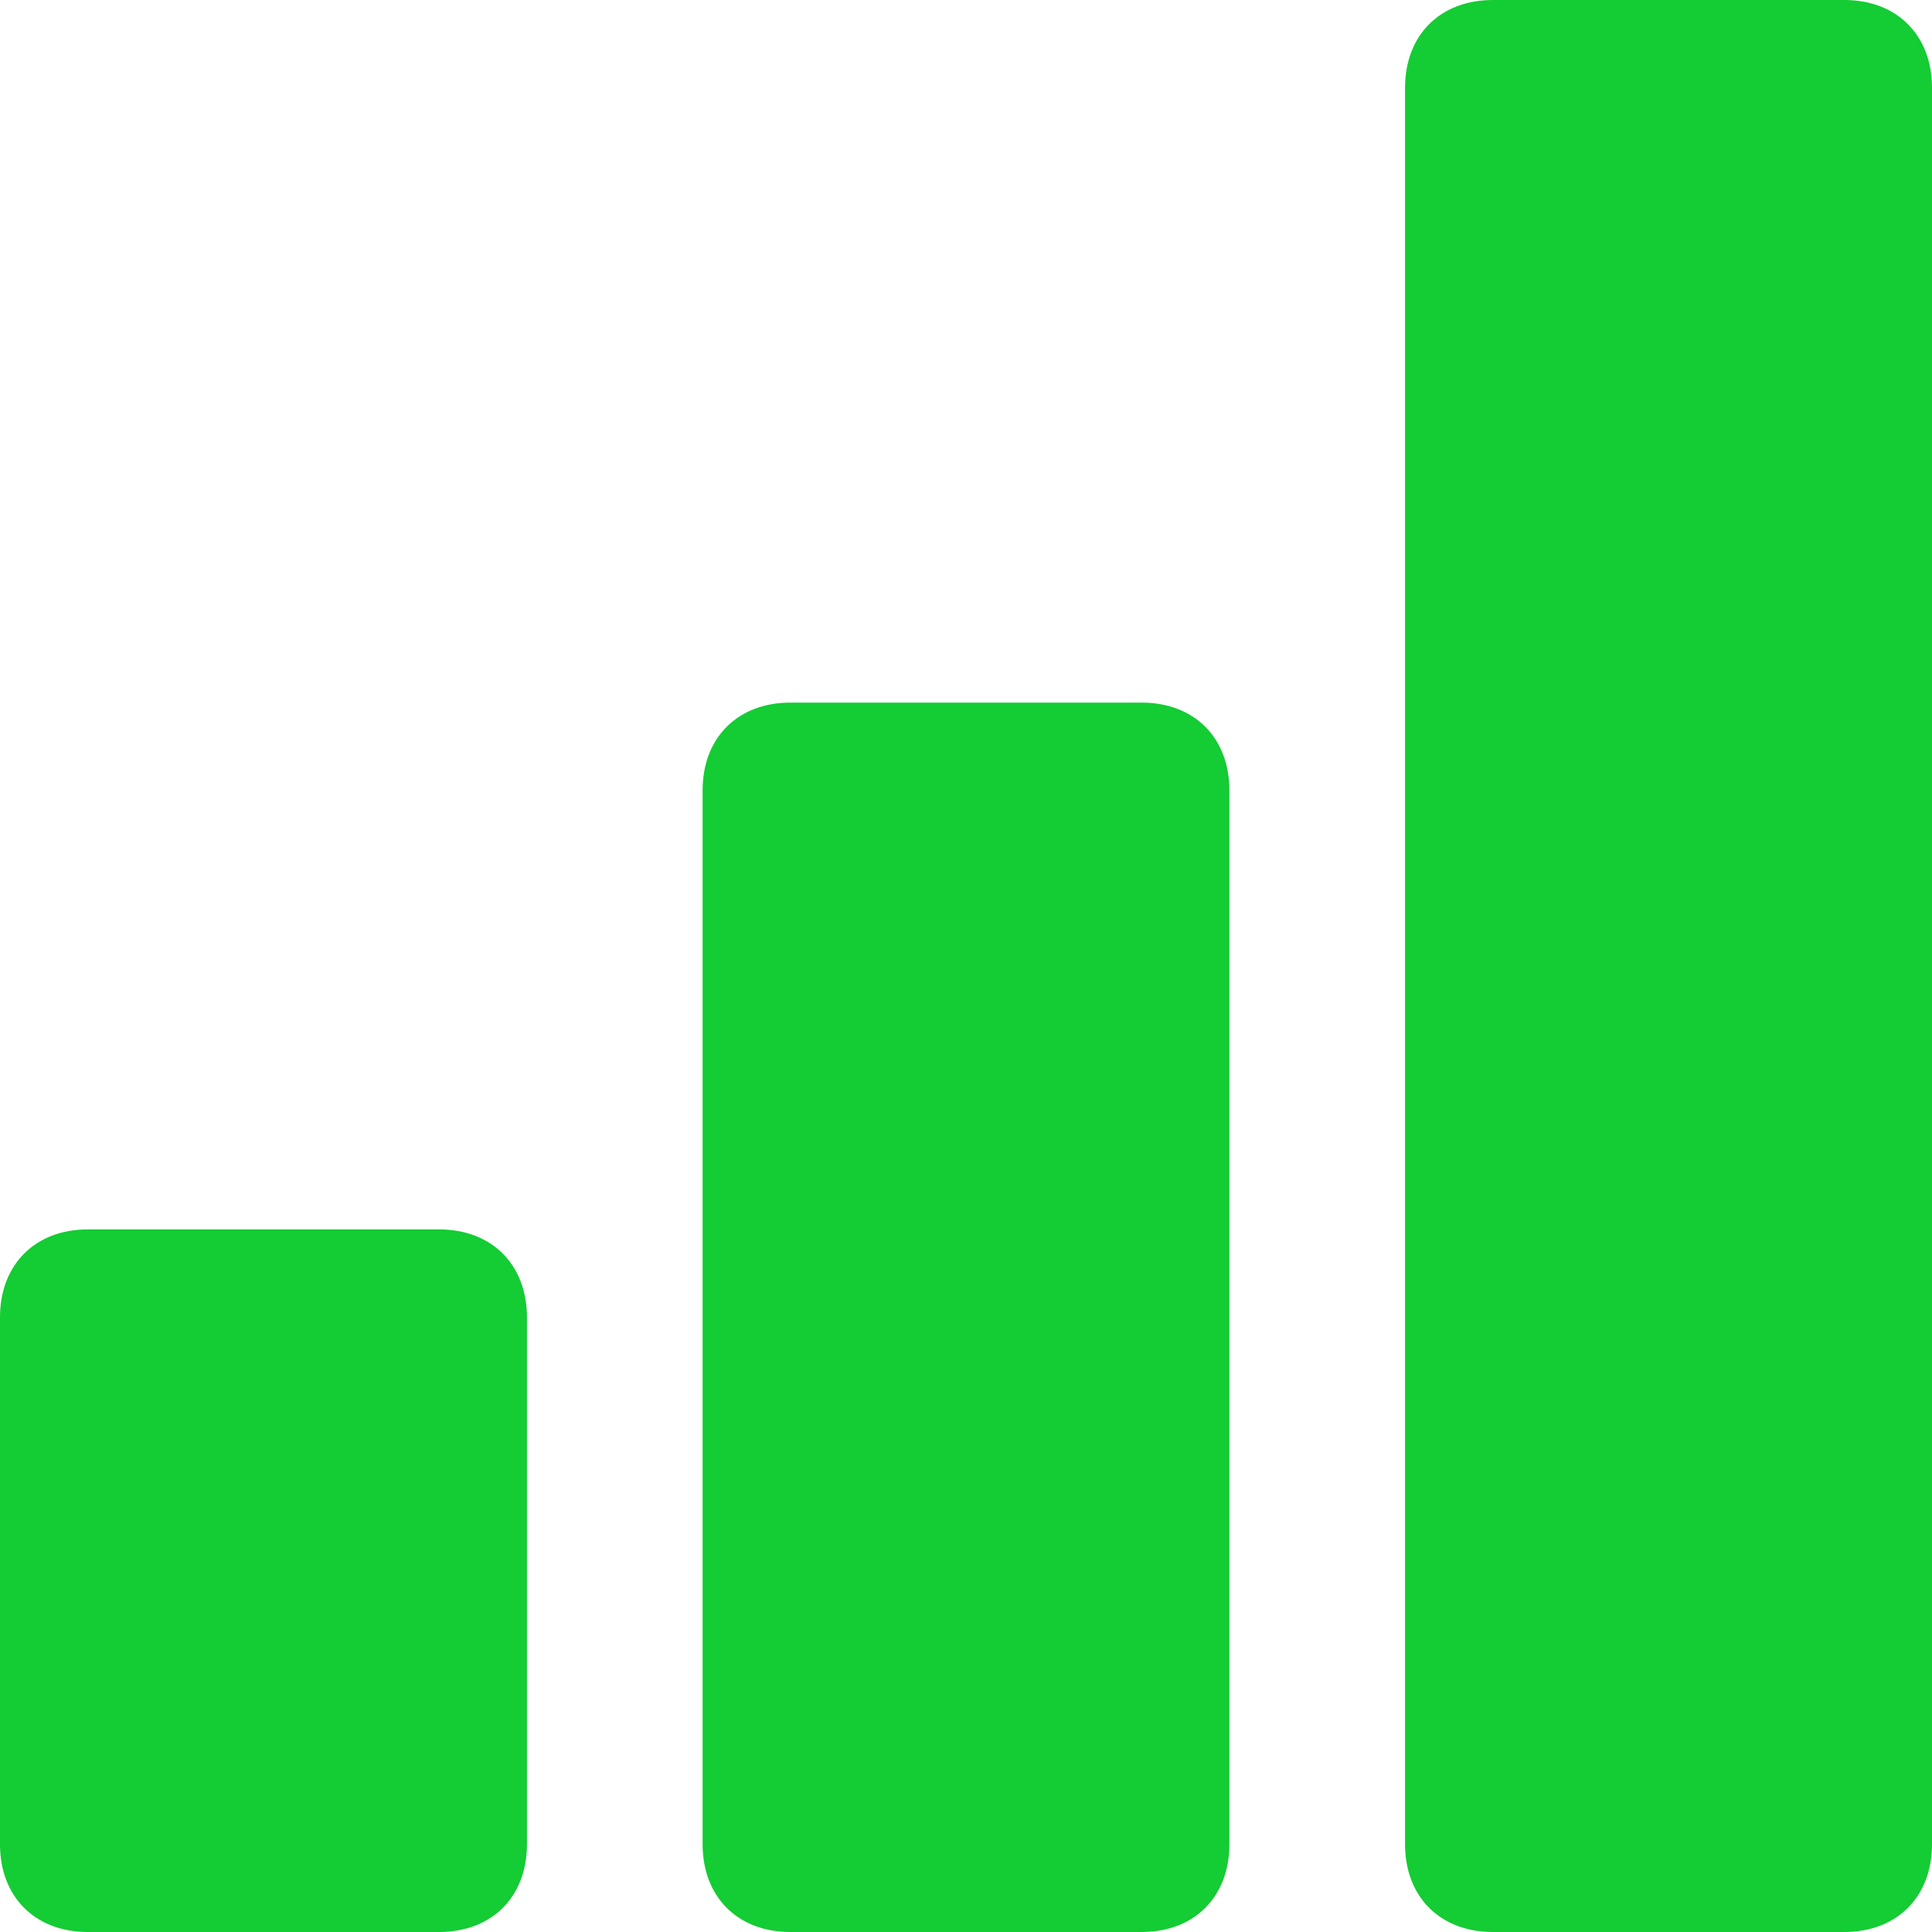 <?xml version="1.0" encoding="UTF-8"?>
<svg width="12px" height="12px" viewBox="0 0 12 12" version="1.1" xmlns="http://www.w3.org/2000/svg" xmlns:xlink="http://www.w3.org/1999/xlink">
    <title>icon@3x</title>
    <g id="站点选择" stroke="none" stroke-width="1" fill="none" fill-rule="evenodd">
        <g id="PC安全页-正常状态" transform="translate(-1187, -565)" fill="#14CC33" fill-rule="nonzero">
            <g id="icon" transform="translate(1187, 565)">
                <path d="M2.727,7.636 L0.545,7.636 C0.218,7.636 0,7.855 0,8.182 L0,11.455 C0,11.782 0.218,12 0.545,12 L2.727,12 C3.055,12 3.273,11.782 3.273,11.455 L3.273,8.182 C3.273,7.855 3.055,7.636 2.727,7.636 Z" id="路径"></path>
                <path d="M7.091,4.364 L4.909,4.364 C4.582,4.364 4.364,4.582 4.364,4.909 L4.364,11.455 C4.364,11.782 4.582,12 4.909,12 L7.091,12 C7.418,12 7.636,11.782 7.636,11.455 L7.636,4.909 C7.636,4.582 7.418,4.364 7.091,4.364 Z" id="路径"></path>
                <path d="M11.455,0 L9.273,0 C8.945,0 8.727,0.218 8.727,0.545 L8.727,11.455 C8.727,11.782 8.945,12 9.273,12 L11.455,12 C11.782,12 12,11.782 12,11.455 L12,0.545 C12,0.218 11.782,0 11.455,0 Z" id="路径"></path>
            </g>
        </g>
    </g>
</svg>